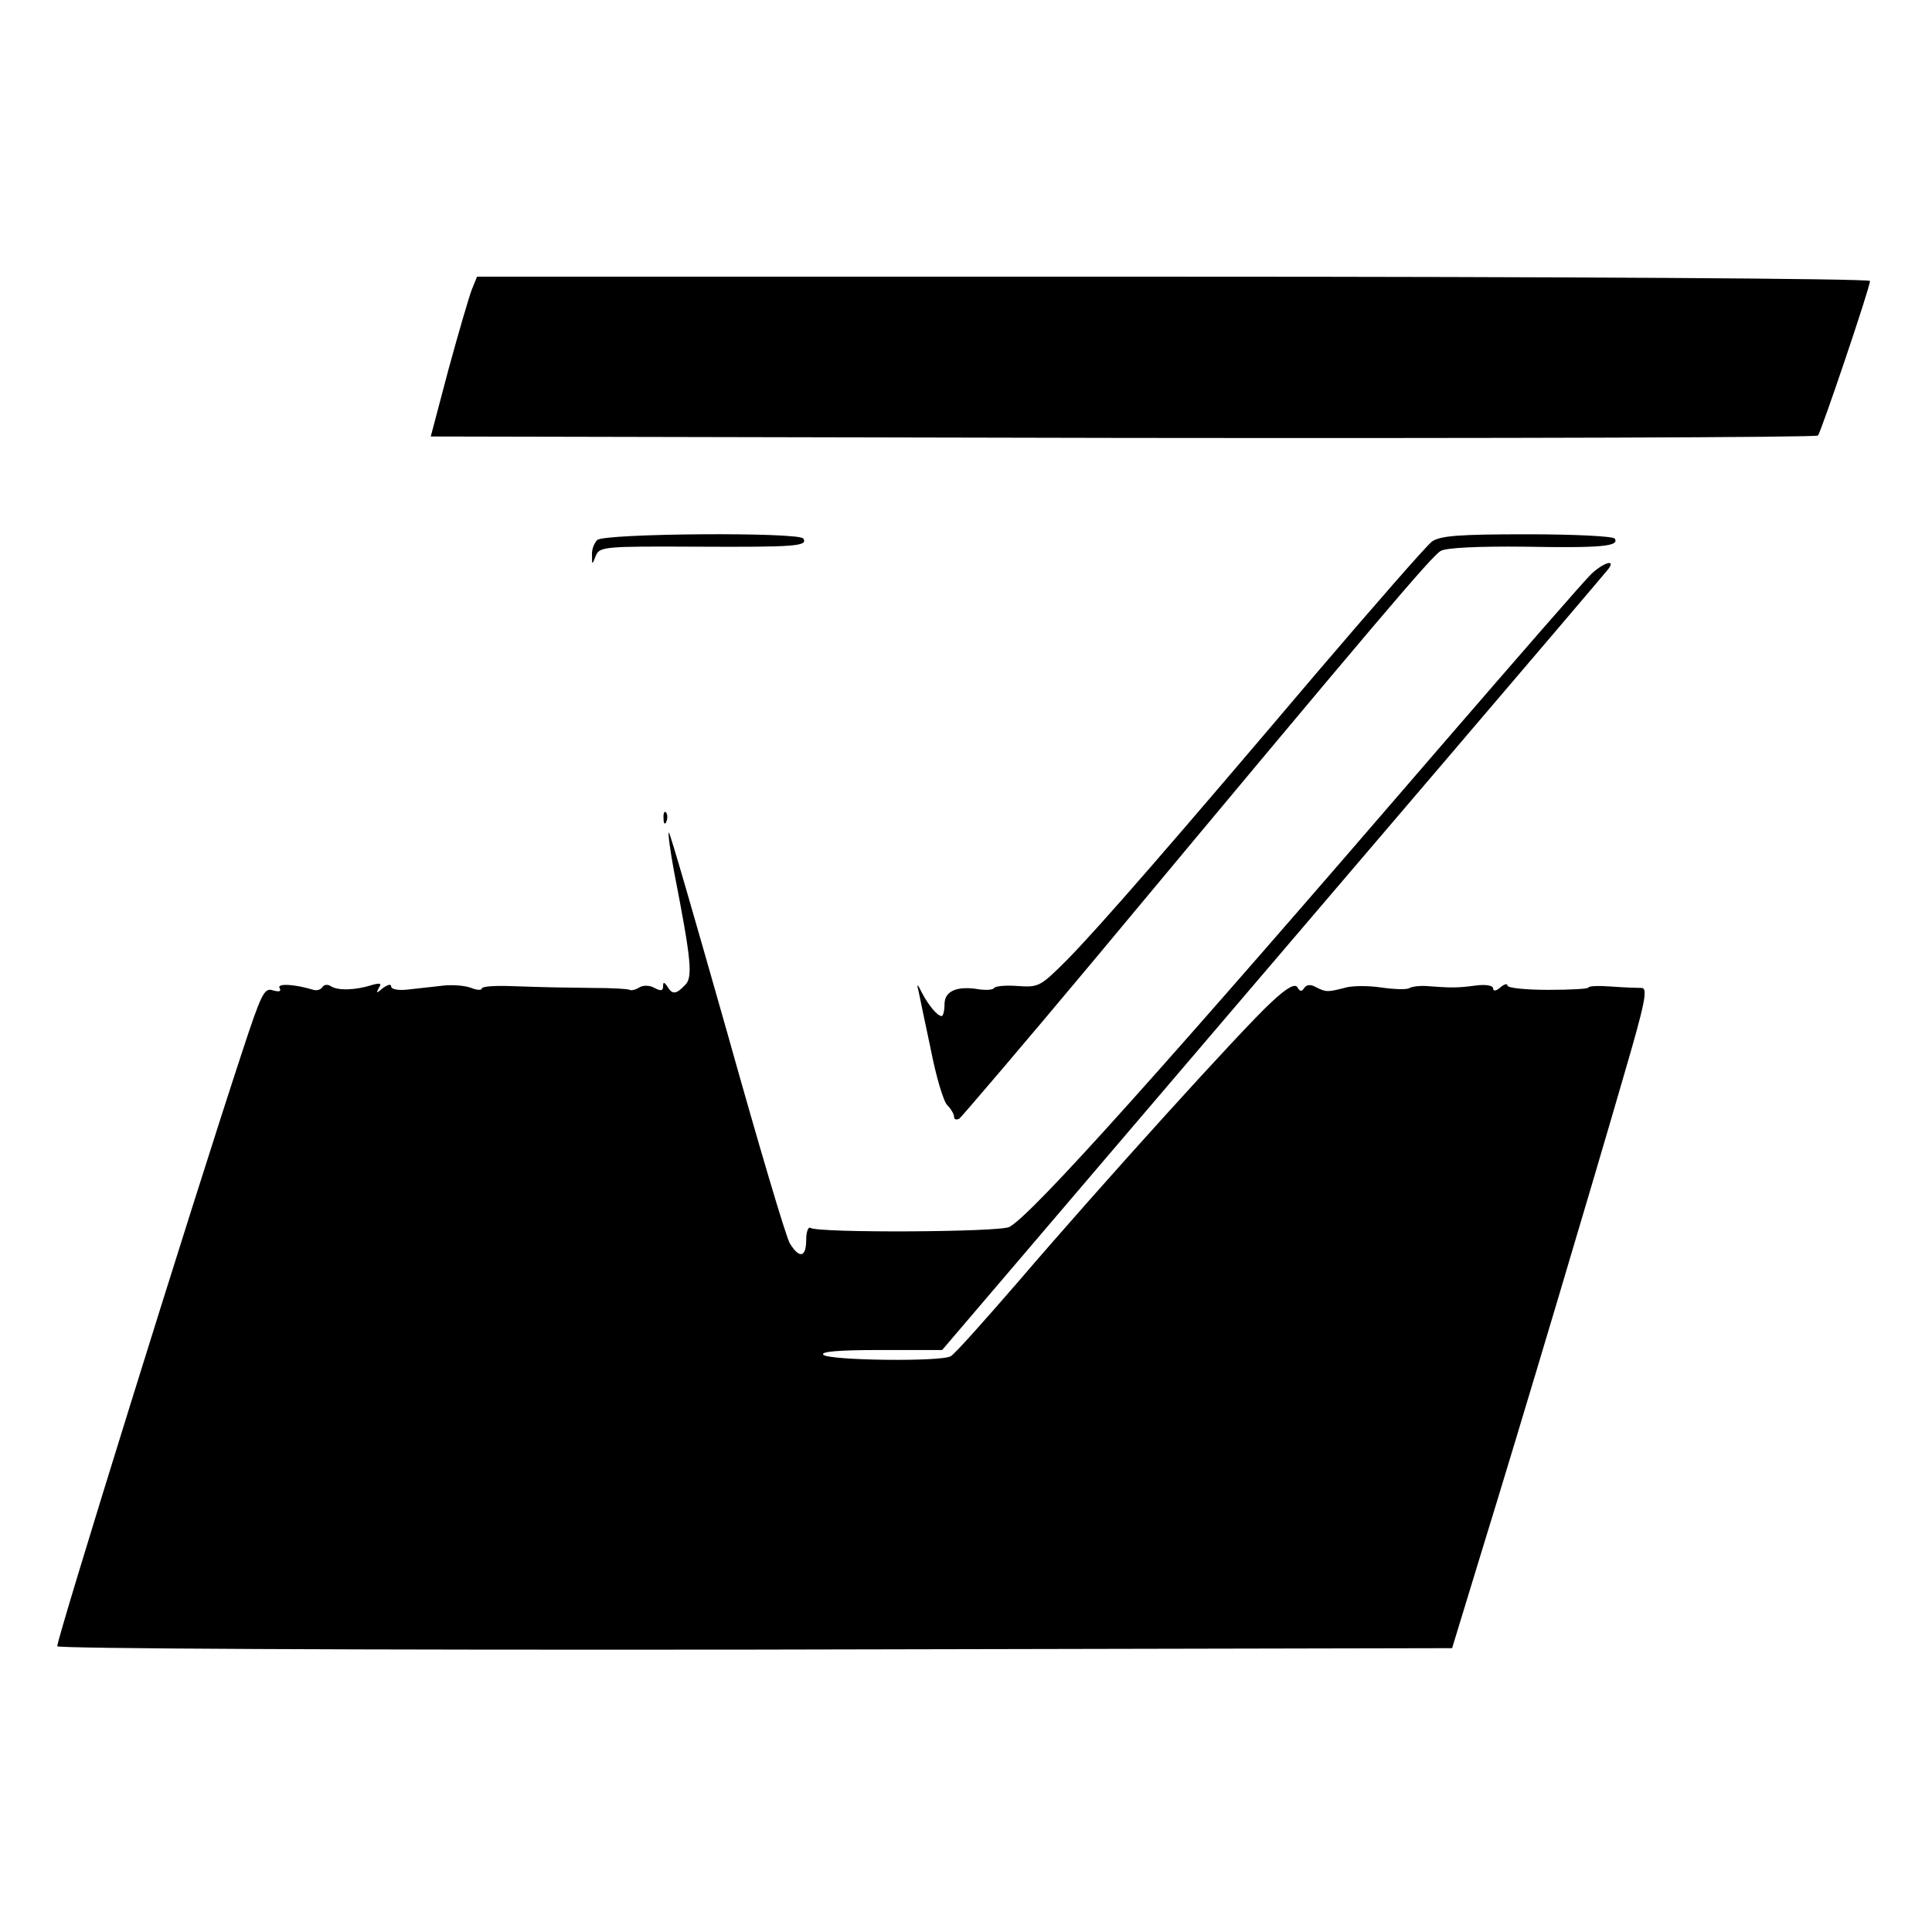 <?xml version="1.0" standalone="no"?>
<!DOCTYPE svg PUBLIC "-//W3C//DTD SVG 20010904//EN"
 "http://www.w3.org/TR/2001/REC-SVG-20010904/DTD/svg10.dtd">
<svg version="1.0" xmlns="http://www.w3.org/2000/svg"
 width="405pt" height="405pt" viewBox="0 0 405 405"
 preserveAspectRatio="xMidYMid meet">
<g transform="translate(0,405) scale(0.1,-0.1)"
fill="#000000" stroke="none">
<path d="M989 3443 c-6 -16 -28 -91 -49 -168 l-37 -140 1450 -3 c798 -1 1454
1 1458 5 7 9 109 310 109 324 0 5 -640 9 -1460 9 l-1460 0 -11 -27z"/>
<path d="M1252 2918 c-7 -7 -12 -21 -11 -32 0 -21 0 -21 8 -1 8 19 17 20 212
19 206 -1 233 1 223 17 -8 14 -418 11 -432 -3z"/>
<path d="M3002 2915 c-12 -9 -121 -134 -244 -278 -296 -349 -453 -530 -522
-600 -55 -55 -59 -57 -102 -54 -25 2 -47 0 -50 -4 -2 -4 -16 -5 -31 -3 -46 8
-73 -3 -73 -31 0 -14 -3 -25 -6 -25 -9 0 -28 23 -42 50 -8 17 -11 19 -7 5 2
-11 14 -67 26 -124 11 -57 27 -111 35 -118 8 -8 14 -19 14 -24 0 -6 5 -7 11
-4 5 4 135 156 287 338 594 713 704 842 722 852 11 7 81 10 176 9 163 -3 199
1 189 17 -4 5 -85 9 -183 9 -144 0 -182 -3 -200 -15z"/>
<path d="M3337 2848 c-14 -13 -154 -174 -313 -358 -583 -677 -860 -986 -908
-1012 -20 -11 -400 -13 -417 -2 -5 3 -9 -9 -9 -25 0 -37 -14 -40 -34 -8 -8 12
-67 212 -132 444 -66 232 -120 420 -122 418 -2 -2 3 -39 11 -82 36 -185 40
-222 23 -238 -19 -20 -27 -20 -37 -3 -7 10 -9 10 -9 0 0 -9 -5 -10 -18 -3 -10
6 -24 6 -32 1 -8 -5 -17 -7 -20 -5 -3 2 -37 4 -76 4 -76 1 -91 1 -177 4 -31 1
-57 -1 -57 -5 0 -4 -10 -4 -22 1 -13 5 -39 7 -58 5 -19 -2 -52 -6 -72 -8 -22
-3 -38 0 -38 6 0 6 -7 4 -17 -3 -14 -12 -15 -12 -9 0 7 10 3 11 -15 6 -34 -11
-72 -12 -86 -2 -6 4 -14 3 -17 -2 -4 -6 -12 -8 -19 -6 -39 12 -77 14 -71 4 4
-7 0 -9 -14 -5 -18 6 -24 -6 -65 -131 -107 -325 -387 -1225 -387 -1244 0 -5
620 -8 1462 -7 l1462 3 58 190 c88 285 240 796 301 1007 46 157 52 187 38 187
-9 0 -37 1 -64 3 -26 2 -47 1 -47 -2 0 -3 -38 -5 -85 -5 -47 0 -85 4 -85 9 0
5 -7 3 -15 -4 -9 -8 -15 -8 -15 -2 0 6 -15 9 -37 6 -37 -5 -52 -5 -103 -1 -14
1 -29 -1 -35 -4 -5 -4 -32 -3 -60 1 -27 4 -62 4 -77 -1 -35 -9 -39 -9 -60 2
-11 6 -19 5 -24 -2 -5 -8 -9 -8 -14 1 -5 9 -22 0 -55 -31 -59 -54 -356 -382
-529 -584 -71 -82 -135 -154 -143 -158 -20 -12 -255 -9 -267 3 -7 7 36 10 120
10 l129 0 360 422 c198 232 508 595 689 807 181 212 336 394 344 404 22 25 -2
21 -31 -5z"/>
<path d="M1391 2334 c0 -11 3 -14 6 -6 3 7 2 16 -1 19 -3 4 -6 -2 -5 -13z"/>
</g>
</svg>
